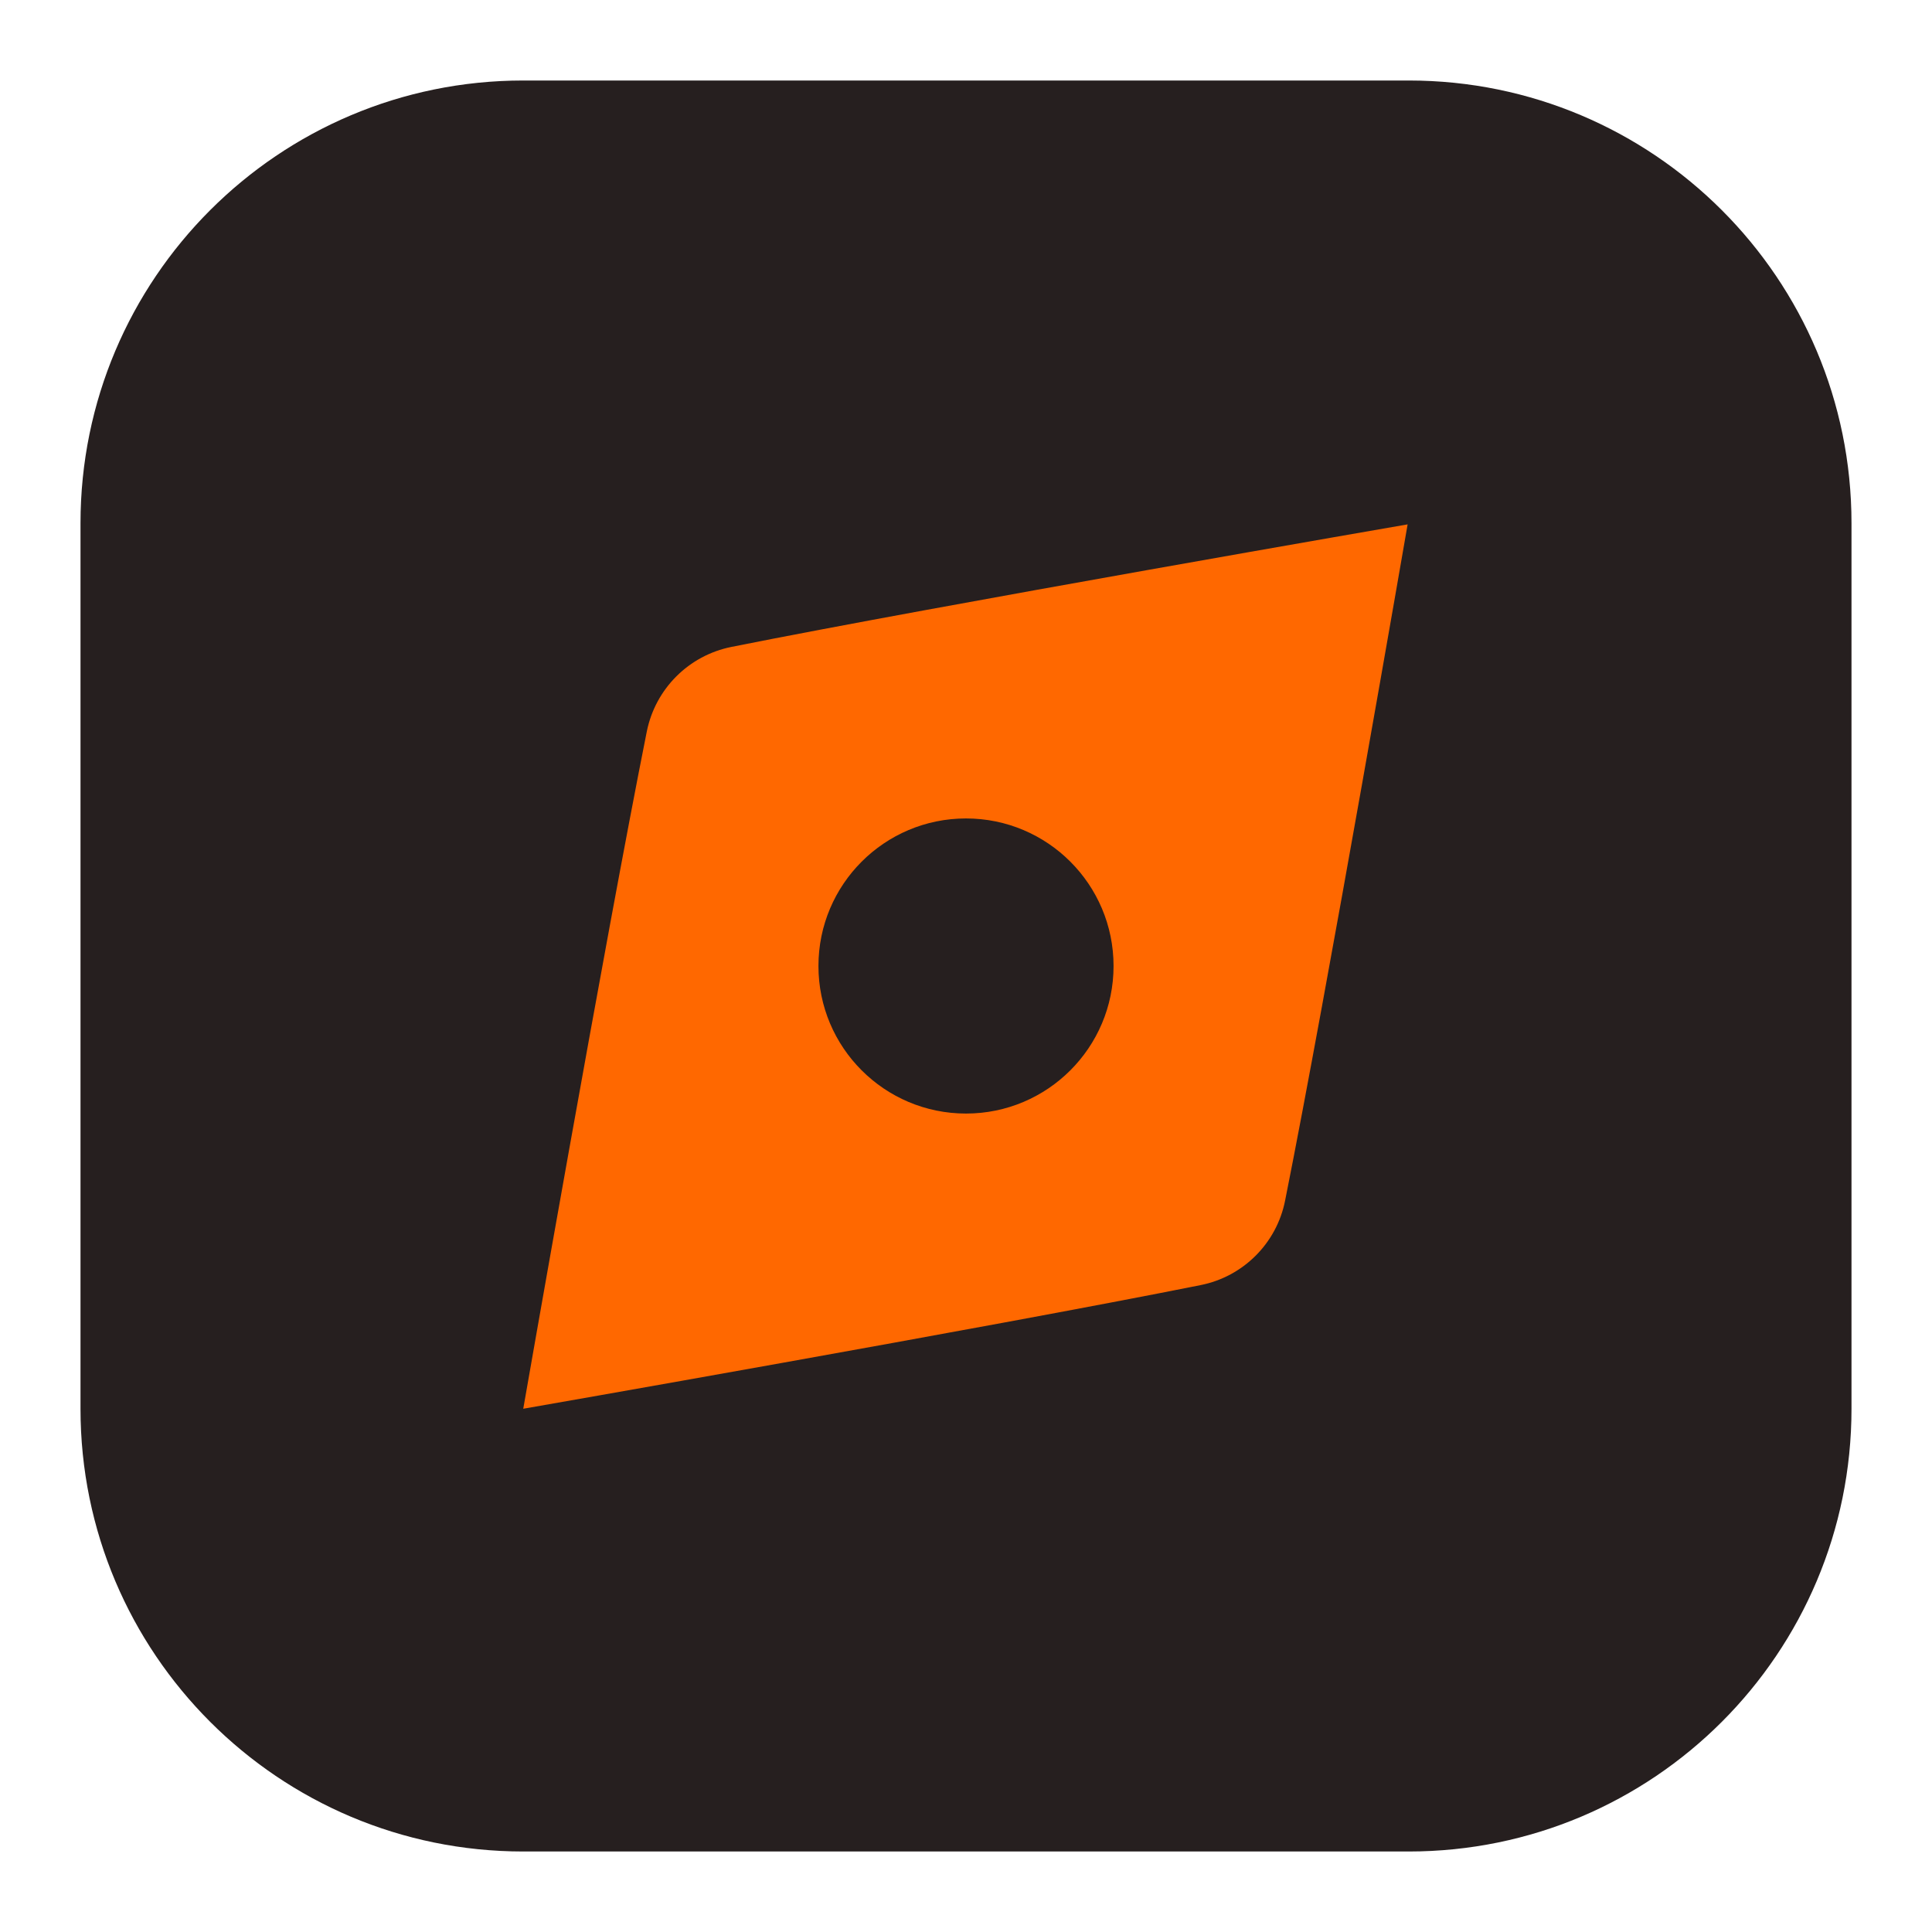 <svg width="24" height="24" viewBox="0 0 24 24" fill="none" xmlns="http://www.w3.org/2000/svg">
<path fill-rule="evenodd" clip-rule="evenodd" d="M1 6.5C1 3.462 3.462 1 6.5 1H17.5C20.538 1 23 3.462 23 6.5V17.5C23 20.538 20.538 23 17.5 23H6.5C3.462 23 1 20.538 1 17.5V6.5Z" fill="#261F1F"/>
<path fill-rule="evenodd" clip-rule="evenodd" d="M8.035 9.086C8.142 8.556 8.556 8.142 9.087 8.036C11.676 7.518 17.486 6.514 17.486 6.514C17.486 6.514 16.486 12.304 15.964 14.914C15.859 15.445 15.443 15.859 14.914 15.964C12.276 16.492 6.5 17.5 6.5 17.5C6.5 17.5 7.508 11.723 8.035 9.086Z" fill="#FF6800"/>
<circle cx="12" cy="12" r="1.833" fill="#261F1F"/>
</svg>
